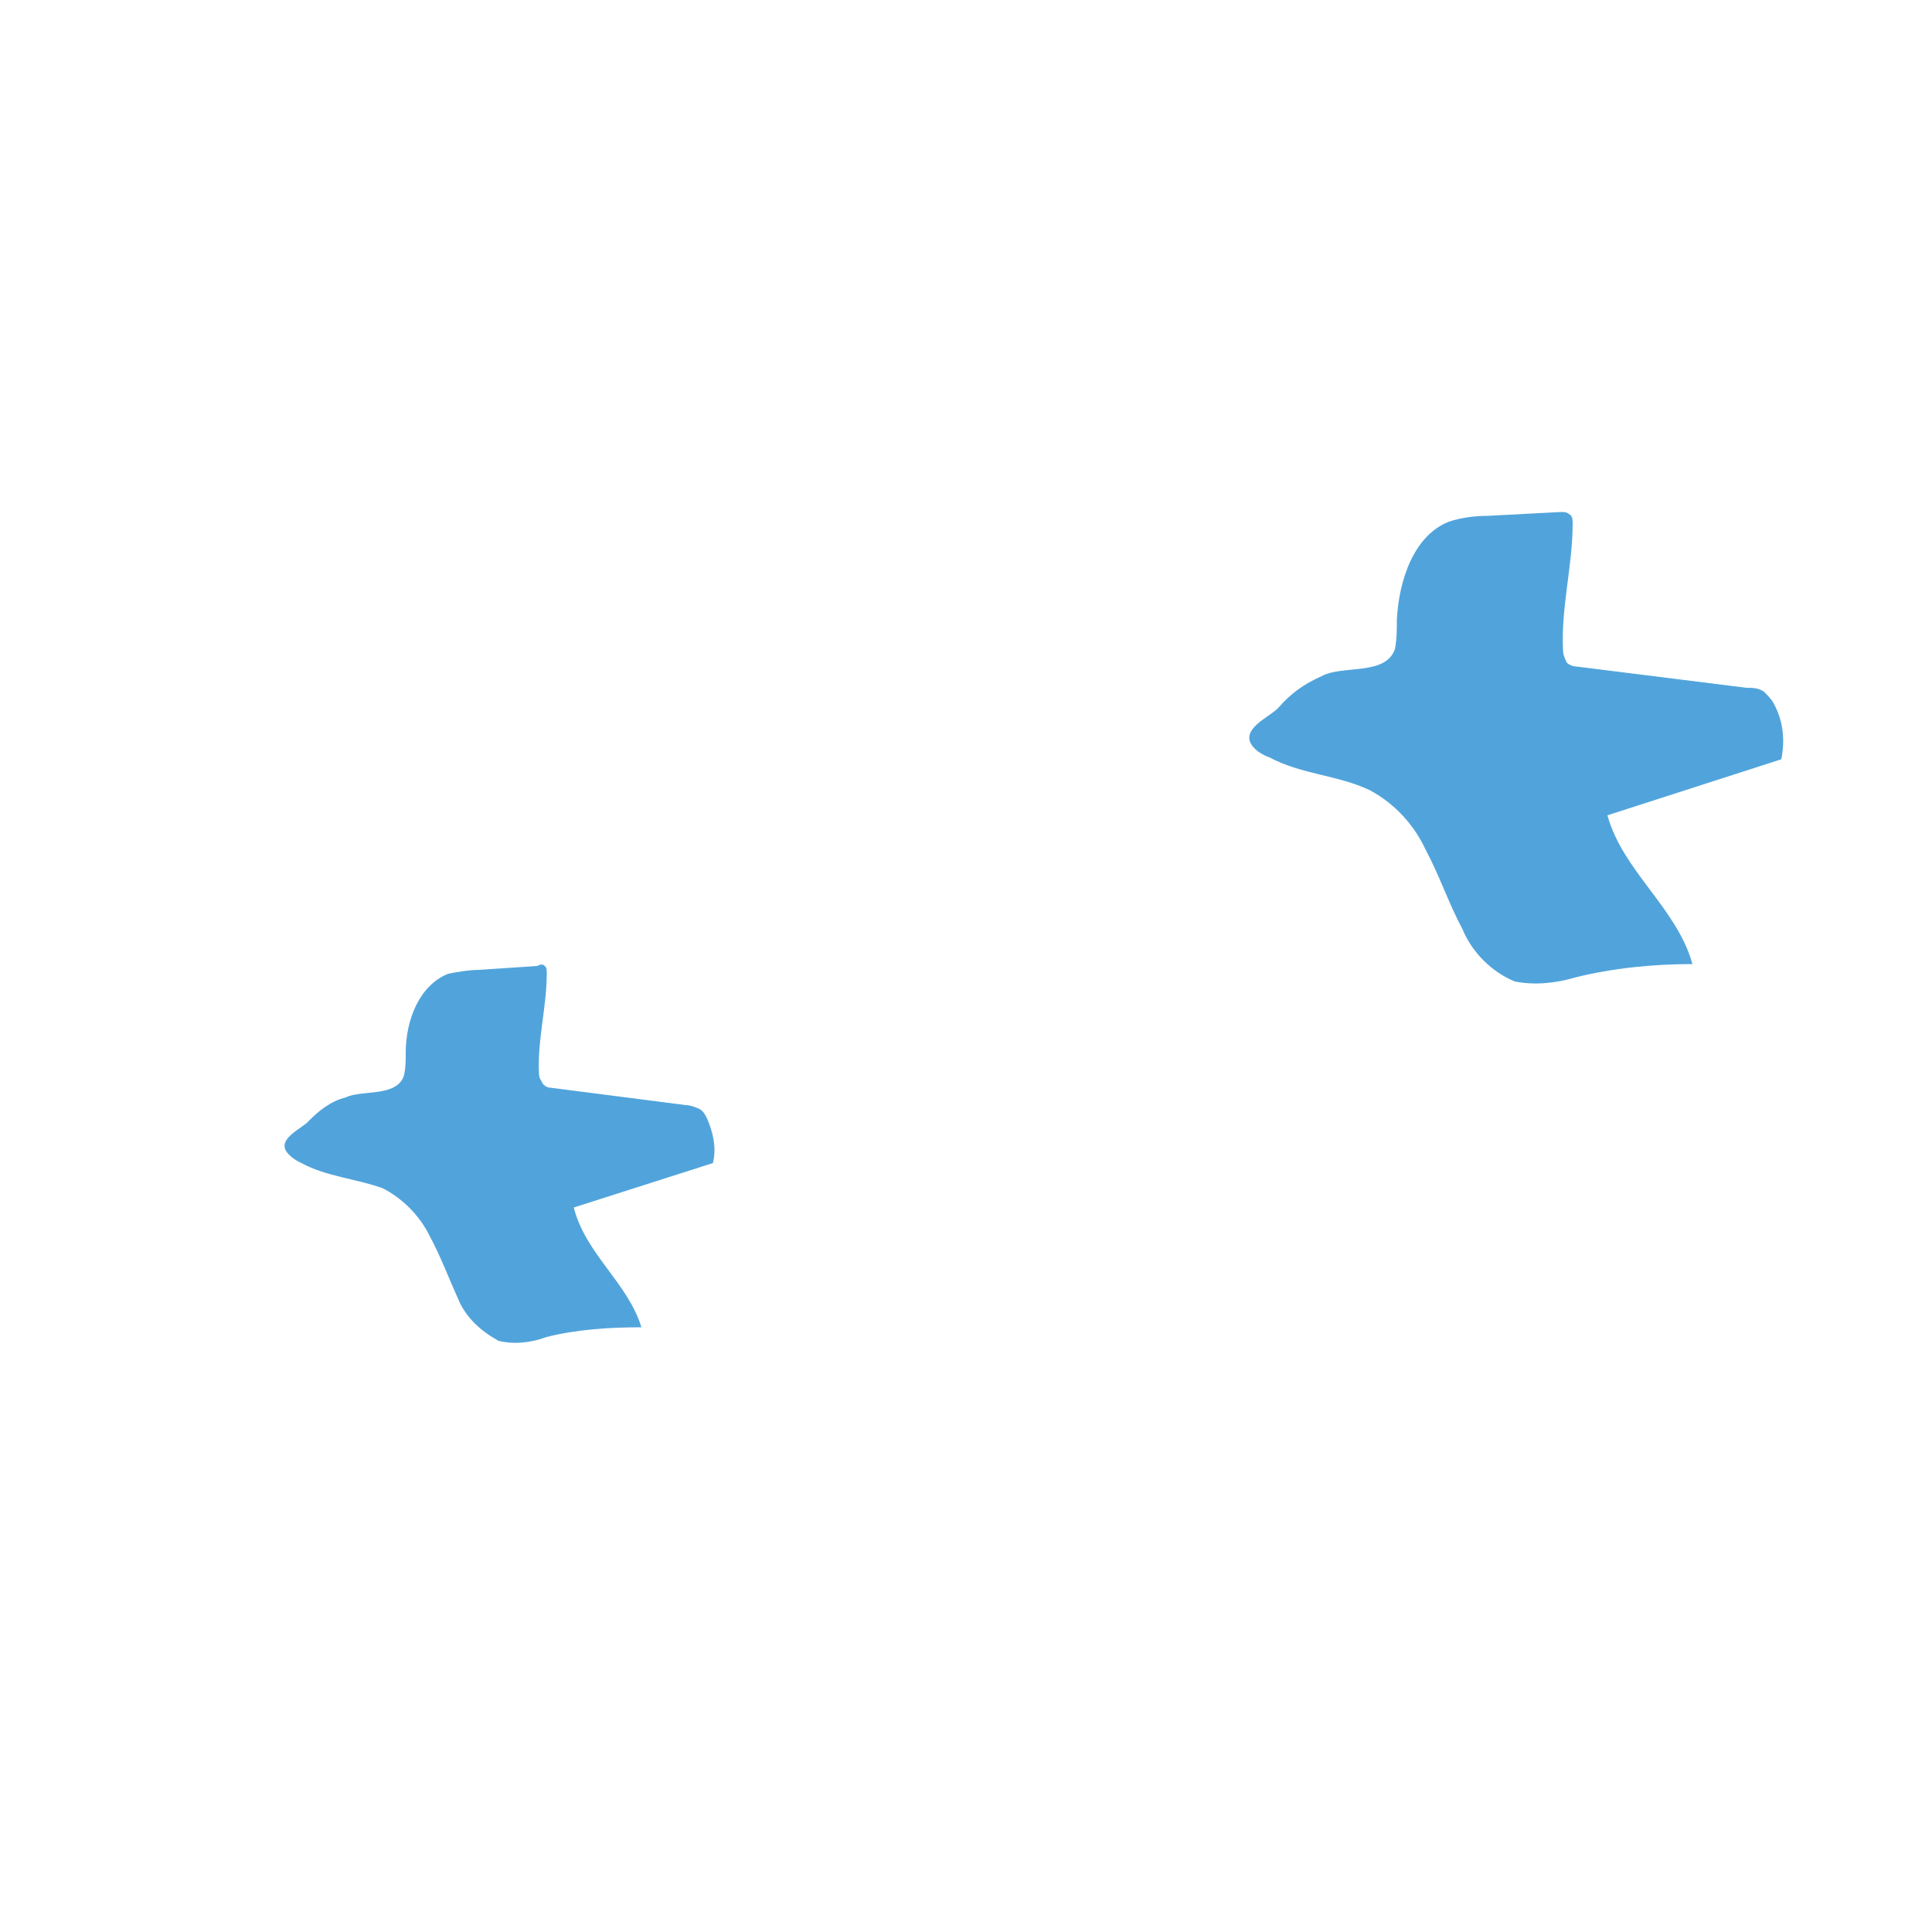 <?xml version="1.0" encoding="utf-8"?>
<!-- Generator: Adobe Illustrator 26.0.3, SVG Export Plug-In . SVG Version: 6.00 Build 0)  -->
<svg version="1.1" id="レイヤー_1" xmlns="http://www.w3.org/2000/svg" xmlns:xlink="http://www.w3.org/1999/xlink" x="0px"
	 y="0px" viewBox="0 0 100 100" style="enable-background:new 0 0 100 100;" xml:space="preserve">
<style type="text/css">
	.st0{fill:#51A4DB;}
	.st1{opacity:0;enable-background:new    ;}
</style>
<g id="レイヤー_2_00000074436690082068524200000011815547306122007454_">
	<g id="design">
		<path class="st0" d="M15.6,60.2c1.3,0.7,2.8,0.8,4.2,1.3c1,0.5,1.9,1.4,2.4,2.4c0.6,1.1,1,2.2,1.5,3.3c0.4,1,1.2,1.7,2.1,2.2
			c0.8,0.2,1.7,0.1,2.5-0.2c1.6-0.4,3.3-0.5,4.9-0.5c-0.7-2.3-2.9-3.8-3.5-6.2l7.2-2.3c0.2-0.8,0-1.6-0.3-2.3
			c-0.1-0.2-0.2-0.4-0.4-0.5c-0.2-0.1-0.5-0.2-0.7-0.2l-7-0.9c-0.2,0-0.3-0.1-0.4-0.2c-0.1-0.2-0.2-0.3-0.2-0.5
			c-0.1-1.7,0.4-3.5,0.4-5.2c0-0.2,0-0.3-0.1-0.4c-0.1-0.1-0.2-0.1-0.4,0l-3,0.2c-0.5,0-1.1,0.1-1.6,0.2C21.7,51,21,52.8,21,54.5
			c0,0.4,0,0.8-0.1,1.2c-0.4,1.1-2.2,0.7-3,1.1C17.1,57,16.5,57.5,16,58c-0.3,0.4-1.9,1-1,1.8C15.2,60,15.4,60.1,15.6,60.2z"/>
		<path class="st0" d="M65.7,39.2c1.7,0.9,3.5,0.9,5.2,1.7c1.3,0.7,2.3,1.8,2.9,3.1c0.7,1.3,1.2,2.8,1.9,4.1
			c0.5,1.2,1.5,2.2,2.7,2.7c1,0.2,2.1,0.1,3.1-0.2c2-0.5,4.1-0.7,6.1-0.7c-0.8-2.9-3.6-4.8-4.4-7.7l9-2.9c0.2-1,0.1-2-0.4-2.9
			c-0.1-0.2-0.3-0.4-0.5-0.6c-0.3-0.2-0.6-0.2-0.9-0.2l-8.8-1.1c-0.2,0-0.4-0.1-0.5-0.2c-0.1-0.2-0.2-0.4-0.2-0.7
			c-0.1-2.2,0.5-4.3,0.5-6.5c0-0.2,0-0.4-0.2-0.5c-0.1-0.1-0.3-0.1-0.4-0.1L77,26.7c-0.7,0-1.4,0.1-2,0.3c-1.8,0.7-2.6,3-2.7,5.1
			c0,0.5,0,1-0.1,1.5c-0.5,1.4-2.7,0.8-3.8,1.4c-0.9,0.4-1.6,0.9-2.2,1.6c-0.4,0.5-2.3,1.2-1.2,2.2C65.1,38.9,65.4,39.1,65.7,39.2z"
			/>
		<rect class="st1" width="100" height="100"/>
	</g>
</g>
</svg>
